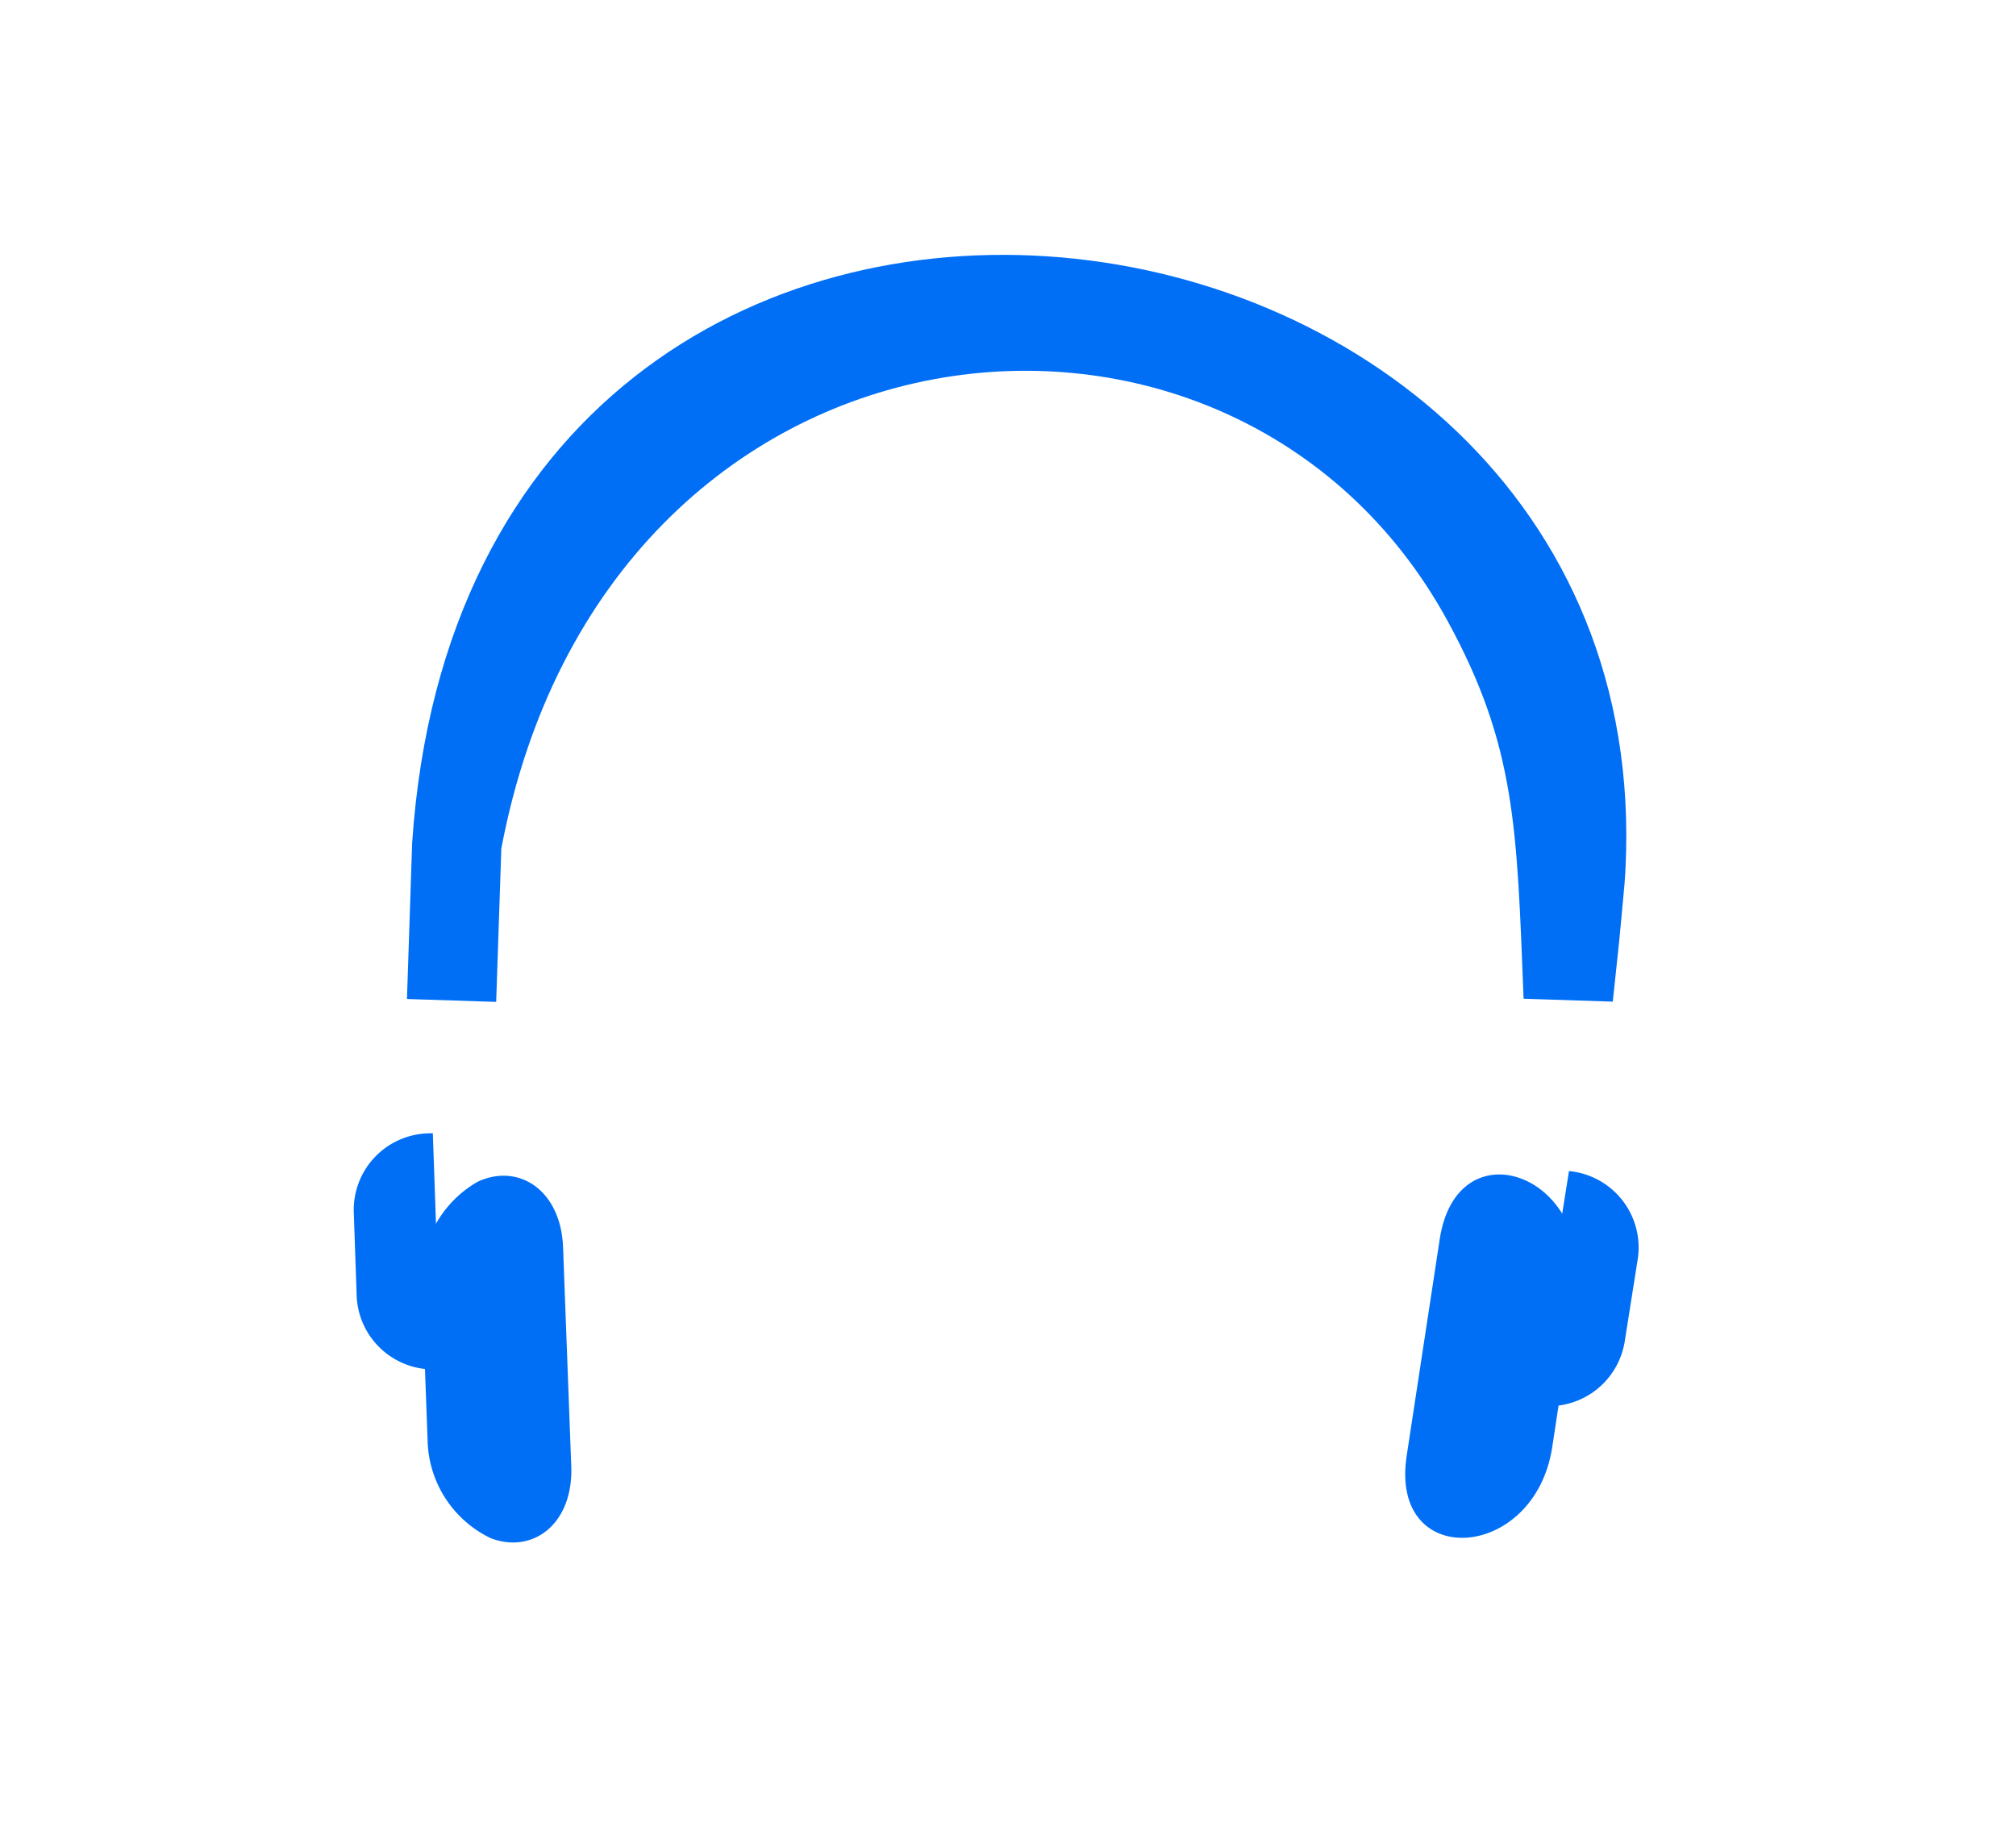 <svg xmlns="http://www.w3.org/2000/svg" xmlns:xlink="http://www.w3.org/1999/xlink" width="64.344" height="58.848" viewBox="0 0 64.344 58.848">
  <defs>
    <filter id="Path_639" x="0" y="25.086" width="29.986" height="29.948" filterUnits="userSpaceOnUse">
      <feOffset dy="3" input="SourceAlpha"/>
      <feGaussianBlur stdDeviation="3" result="blur"/>
      <feFlood flood-opacity="0.161"/>
      <feComposite operator="in" in2="blur"/>
      <feComposite in="SourceGraphic"/>
    </filter>
    <filter id="Path_640" x="33.994" y="25.061" width="30.35" height="31.048" filterUnits="userSpaceOnUse">
      <feOffset dy="3" input="SourceAlpha"/>
      <feGaussianBlur stdDeviation="3" result="blur-2"/>
      <feFlood flood-opacity="0.161"/>
      <feComposite operator="in" in2="blur-2"/>
      <feComposite in="SourceGraphic"/>
    </filter>
    <filter id="Path_641" x="31.799" y="27.689" width="30.67" height="31.158" filterUnits="userSpaceOnUse">
      <feOffset dy="3" input="SourceAlpha"/>
      <feGaussianBlur stdDeviation="3" result="blur-3"/>
      <feFlood flood-opacity="0.161"/>
      <feComposite operator="in" in2="blur-3"/>
      <feComposite in="SourceGraphic"/>
    </filter>
    <filter id="Path_642" x="0.518" y="27.634" width="30.973" height="31.129" filterUnits="userSpaceOnUse">
      <feOffset dy="3" input="SourceAlpha"/>
      <feGaussianBlur stdDeviation="3" result="blur-4"/>
      <feFlood flood-opacity="0.161"/>
      <feComposite operator="in" in2="blur-4"/>
      <feComposite in="SourceGraphic"/>
    </filter>
  </defs>
  <g id="_13" data-name="13" transform="matrix(0.788, 0.616, -0.616, 0.788, 29.033, 0)">
    <g id="Group_488" data-name="Group 488" transform="translate(0 0)">
      <g id="Group_487" data-name="Group 487" transform="translate(7.435 11.683)">
        <g transform="matrix(0.79, -0.62, 0.62, 0.79, -30.31, 6.19)" filter="url(#Path_639)">
          <path id="Path_639-2" data-name="Path 639" d="M8.635,7.234a11.324,11.324,0,0,1-4.6-3.668L1.438,0,0,1.049,2.6,4.616a12.95,12.95,0,0,0,4.412,3.8Z" transform="matrix(0.79, 0.62, -0.62, 0.79, 14.18, 31.09)" fill="#fff"/>
        </g>
        <g transform="matrix(0.79, -0.62, 0.62, 0.79, -30.31, 6.19)" filter="url(#Path_640)">
          <path id="Path_640-2" data-name="Path 640" d="M7.018,9.893C6.354,6.224,4.876,4.71,1.438,0L0,1.05C3.423,5.74,4.98,7.278,5.4,11.074Z" transform="matrix(0.79, 0.62, -0.62, 0.79, 49.81, 31.06)" fill="#fff"/>
        </g>
      </g>
      <g transform="matrix(0.79, -0.62, 0.62, 0.79, -22.88, 17.87)" filter="url(#Path_641)">
        <path id="Path_641-2" data-name="Path 641" d="M3.823,9.253.425,3.209C-1.374.013,3-1.407,4.832,1.846L7.279,6.194C9.083,9.4,5.63,12.465,3.823,9.253Z" transform="matrix(0.79, 0.62, -0.62, 0.79, 47.33, 33.69)" fill="#006ff6"/>
      </g>
      <g transform="matrix(0.79, -0.62, 0.62, 0.79, -22.88, 17.87)" filter="url(#Path_642)">
        <path id="Path_642-2" data-name="Path 642" d="M7.557,9.643h0c1.372-.431,1.762-1.979.6-3.358L3.686.986C2.525-.393.933-.27.277,1.01h0A3.519,3.519,0,0,0,.865,4.636L4.082,8.452A3.517,3.517,0,0,0,7.557,9.643Z" transform="matrix(0.79, 0.62, -0.62, 0.79, 15.52, 33.63)" fill="#006ff6"/>
      </g>
      <path id="Path_643" data-name="Path 643" d="M4.064,30.976,7,35l2.3-1.68L6.414,29.361C-1.846,13.343,12.609-.61,25.708,5.033c4.2,1.809,5.821,3.841,9.359,8.015l2.3-1.679c-1.226-1.964-.826-1.337-2.025-3.2.018.024-.048-.071.038.055C22.108-11.657-11.592,7.9,4.064,30.976Z" transform="translate(0 0)" fill="#006ff6"/>
      <path id="Path_644" data-name="Path 644" d="M0,.376,3.653,6.97a2.454,2.454,0,0,0,1.1-3.4L3.466,1.251A2.451,2.451,0,0,0,0,.376Z" transform="translate(39.596 16.114)" fill="#006ff6"/>
      <path id="Path_645" data-name="Path 645" d="M.873.105,1,0,5.845,5.773l-.125.105a2.447,2.447,0,0,1-3.445-.3L.573,3.549A2.443,2.443,0,0,1,.873.105Z" transform="translate(9.289 37.867)" fill="#006ff6"/>
    </g>
  </g>
</svg>
